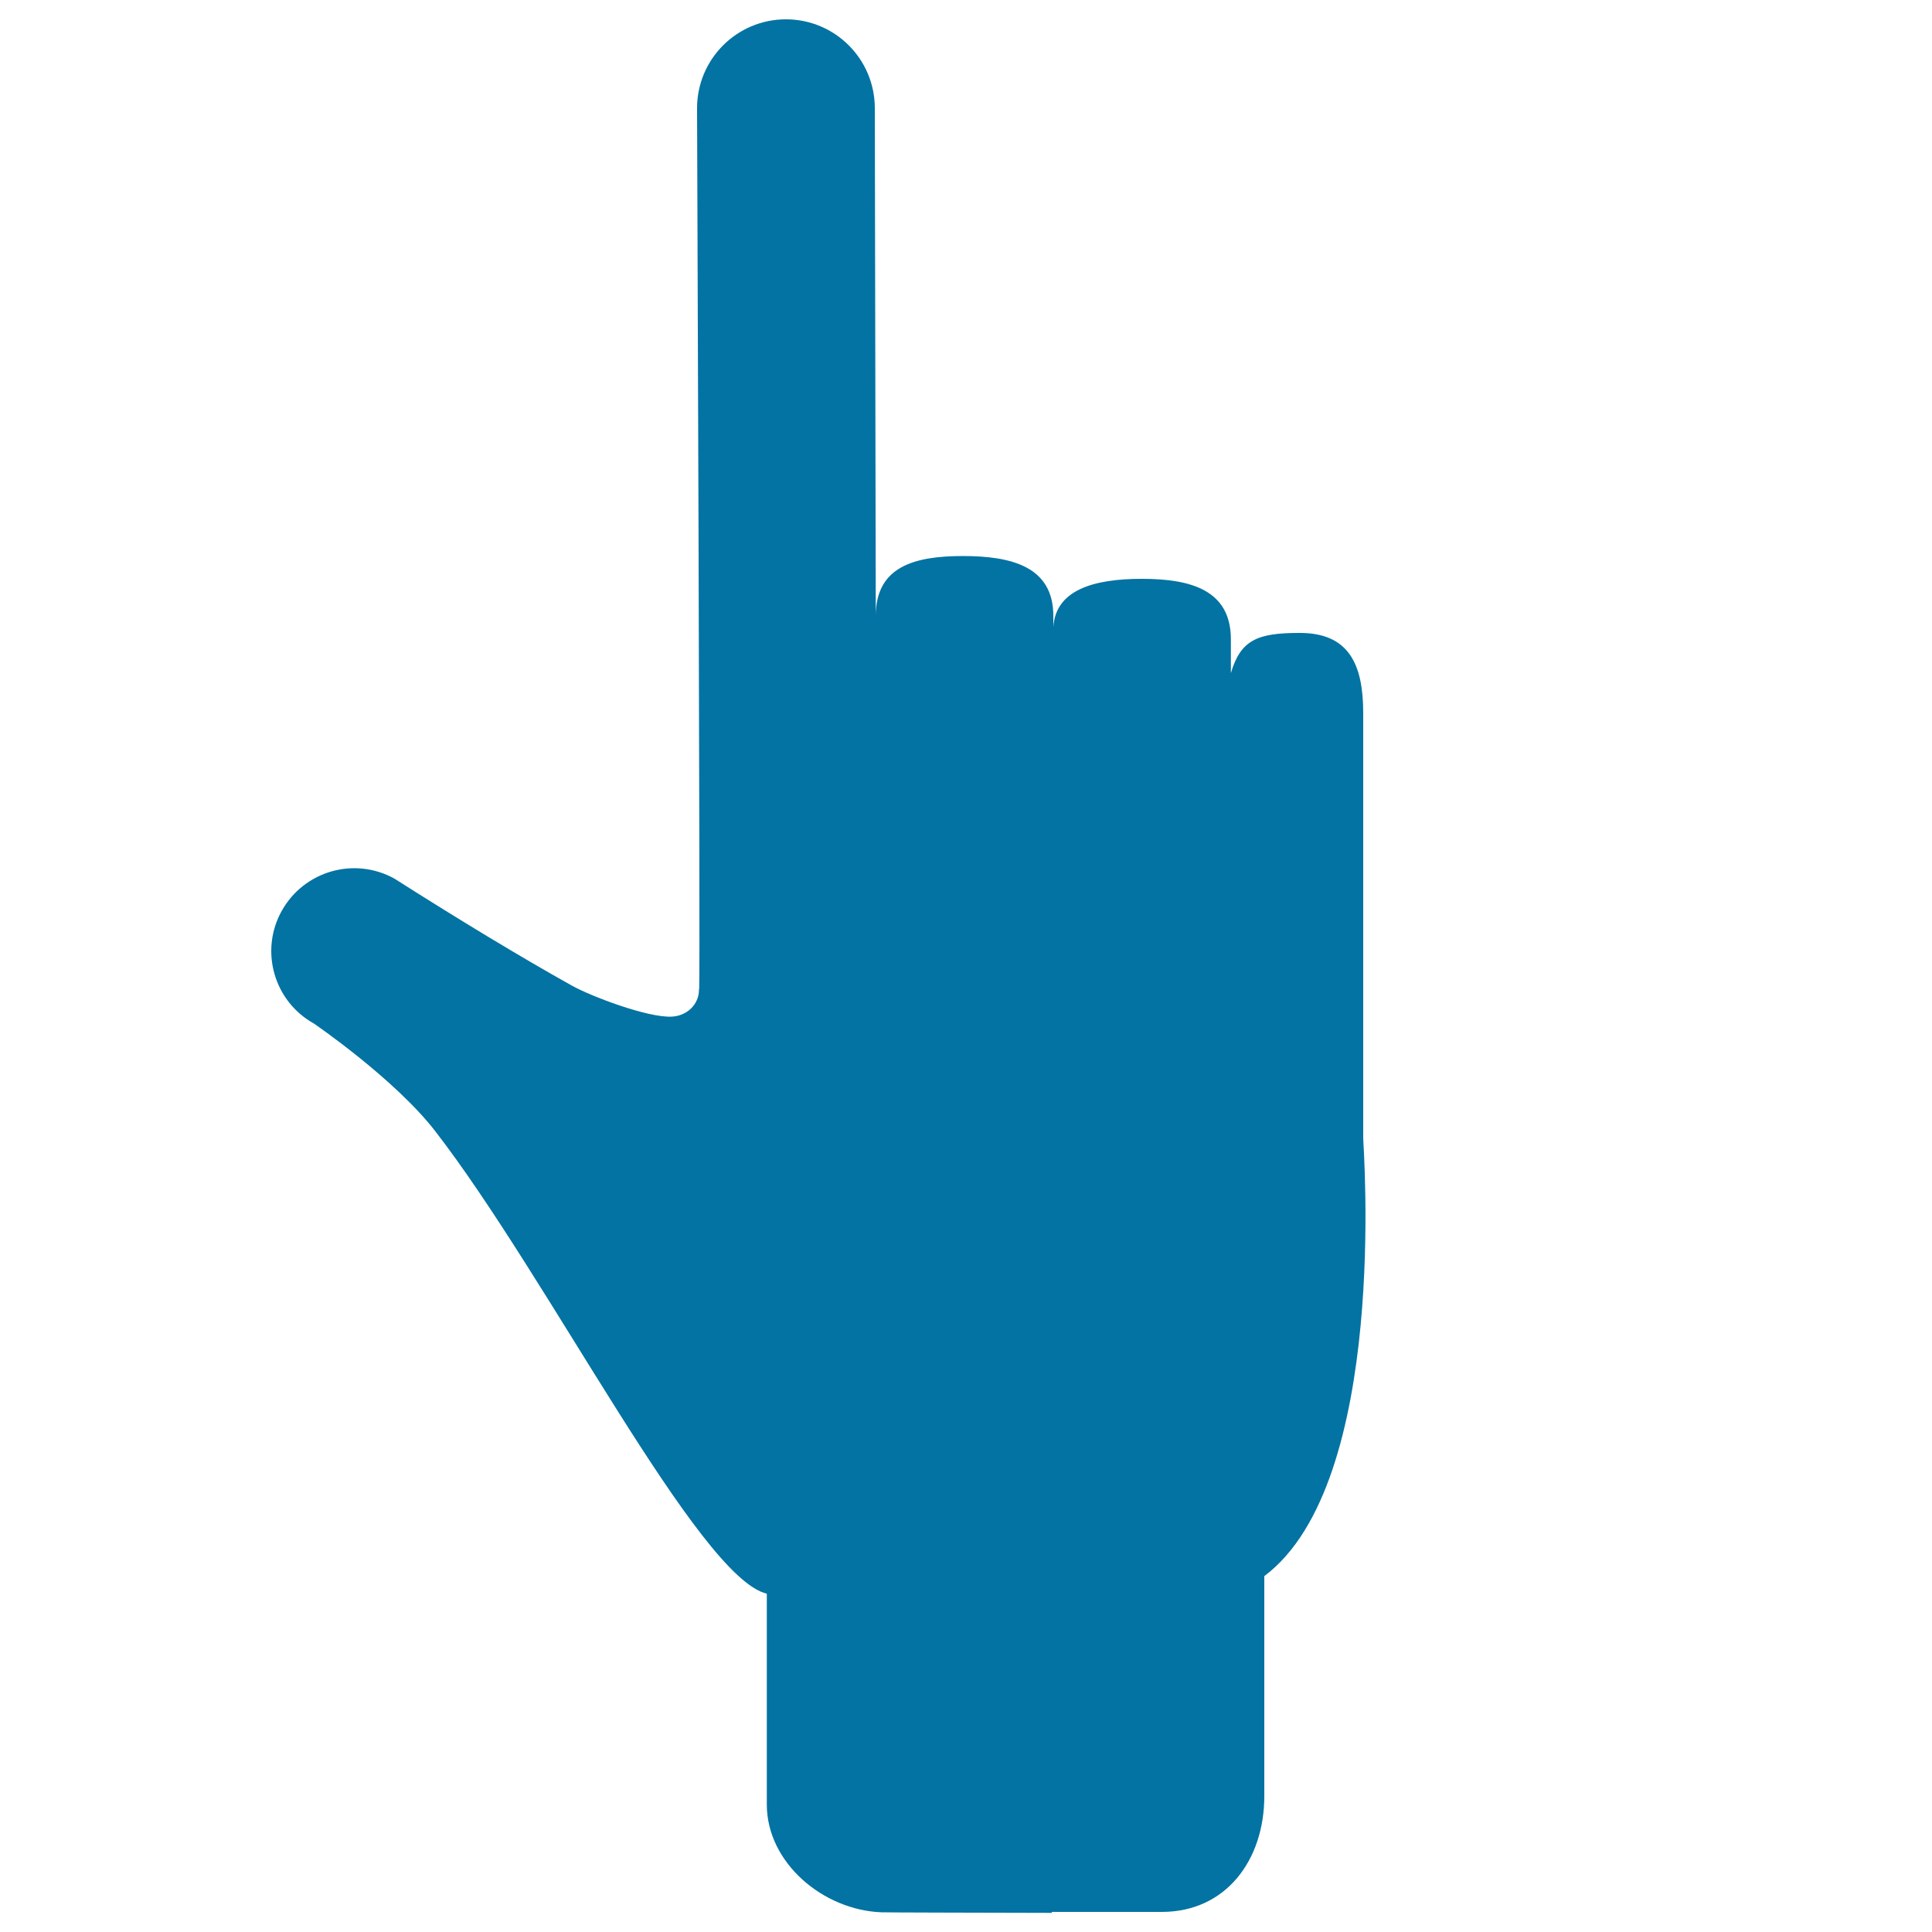 <svg xmlns="http://www.w3.org/2000/svg" viewBox="0 0 1000 1000" style="fill:#0273a2">
<title>Forefinger And Thumb Extension Of Filled Hand SVG icon</title>
<g><g><path d="M859.5,389.2L859.5,389.2C859.5,389.1,859.5,389.1,859.5,389.2C859.5,389.2,859.5,389.2,859.5,389.2z"/><path d="M847.2,368.8C847.1,368.8,847.1,368.8,847.2,368.8C847.1,368.8,847.2,368.7,847.2,368.8L847.2,368.8z"/></g><path d="M672.7,327.6c-21.7,0-30.5,3.5-35.6,20.8l0-17.5c0-25.4-20.6-31.3-46-31.3c-25,0-44.7,5.7-45.9,25v-5.8c0-25.4-21.4-31-46.8-31c-25.4,0-45.1,5.6-45.1,31L452.8,56c0-25.4-20.6-46-46-46c-25.4,0-46,20.6-46,46c0,0,1.7,446.5,1.1,455.9c-0.1,0.1-0.1,0.2-0.1,0.2v0.1c0,7.8-6.3,13.6-14,14c-12.5,0.7-42.1-10.6-51.9-16.1c-26.7-14.9-59.5-34.8-91.7-55.3c-20.7-11.5-46.8-4.1-58.4,16.7c-11.5,20.7-4,46.8,16.7,58.3c0,0,41.7,28.5,62.7,55.6c58.6,75.7,136.3,231.1,171.7,239.5V934c0,30.2,29.2,54.7,59.4,55.8c1,0.1,44.6,0.2,88.1,0.3c0-0.2,0-0.3,0-0.5h57c33.1,0,53-26.8,53-59.9V815.8c64.7-48.5,51.2-222.3,51.2-226.5V369.1C705.6,343.7,698.1,327.6,672.7,327.6z"/></g>
</svg>